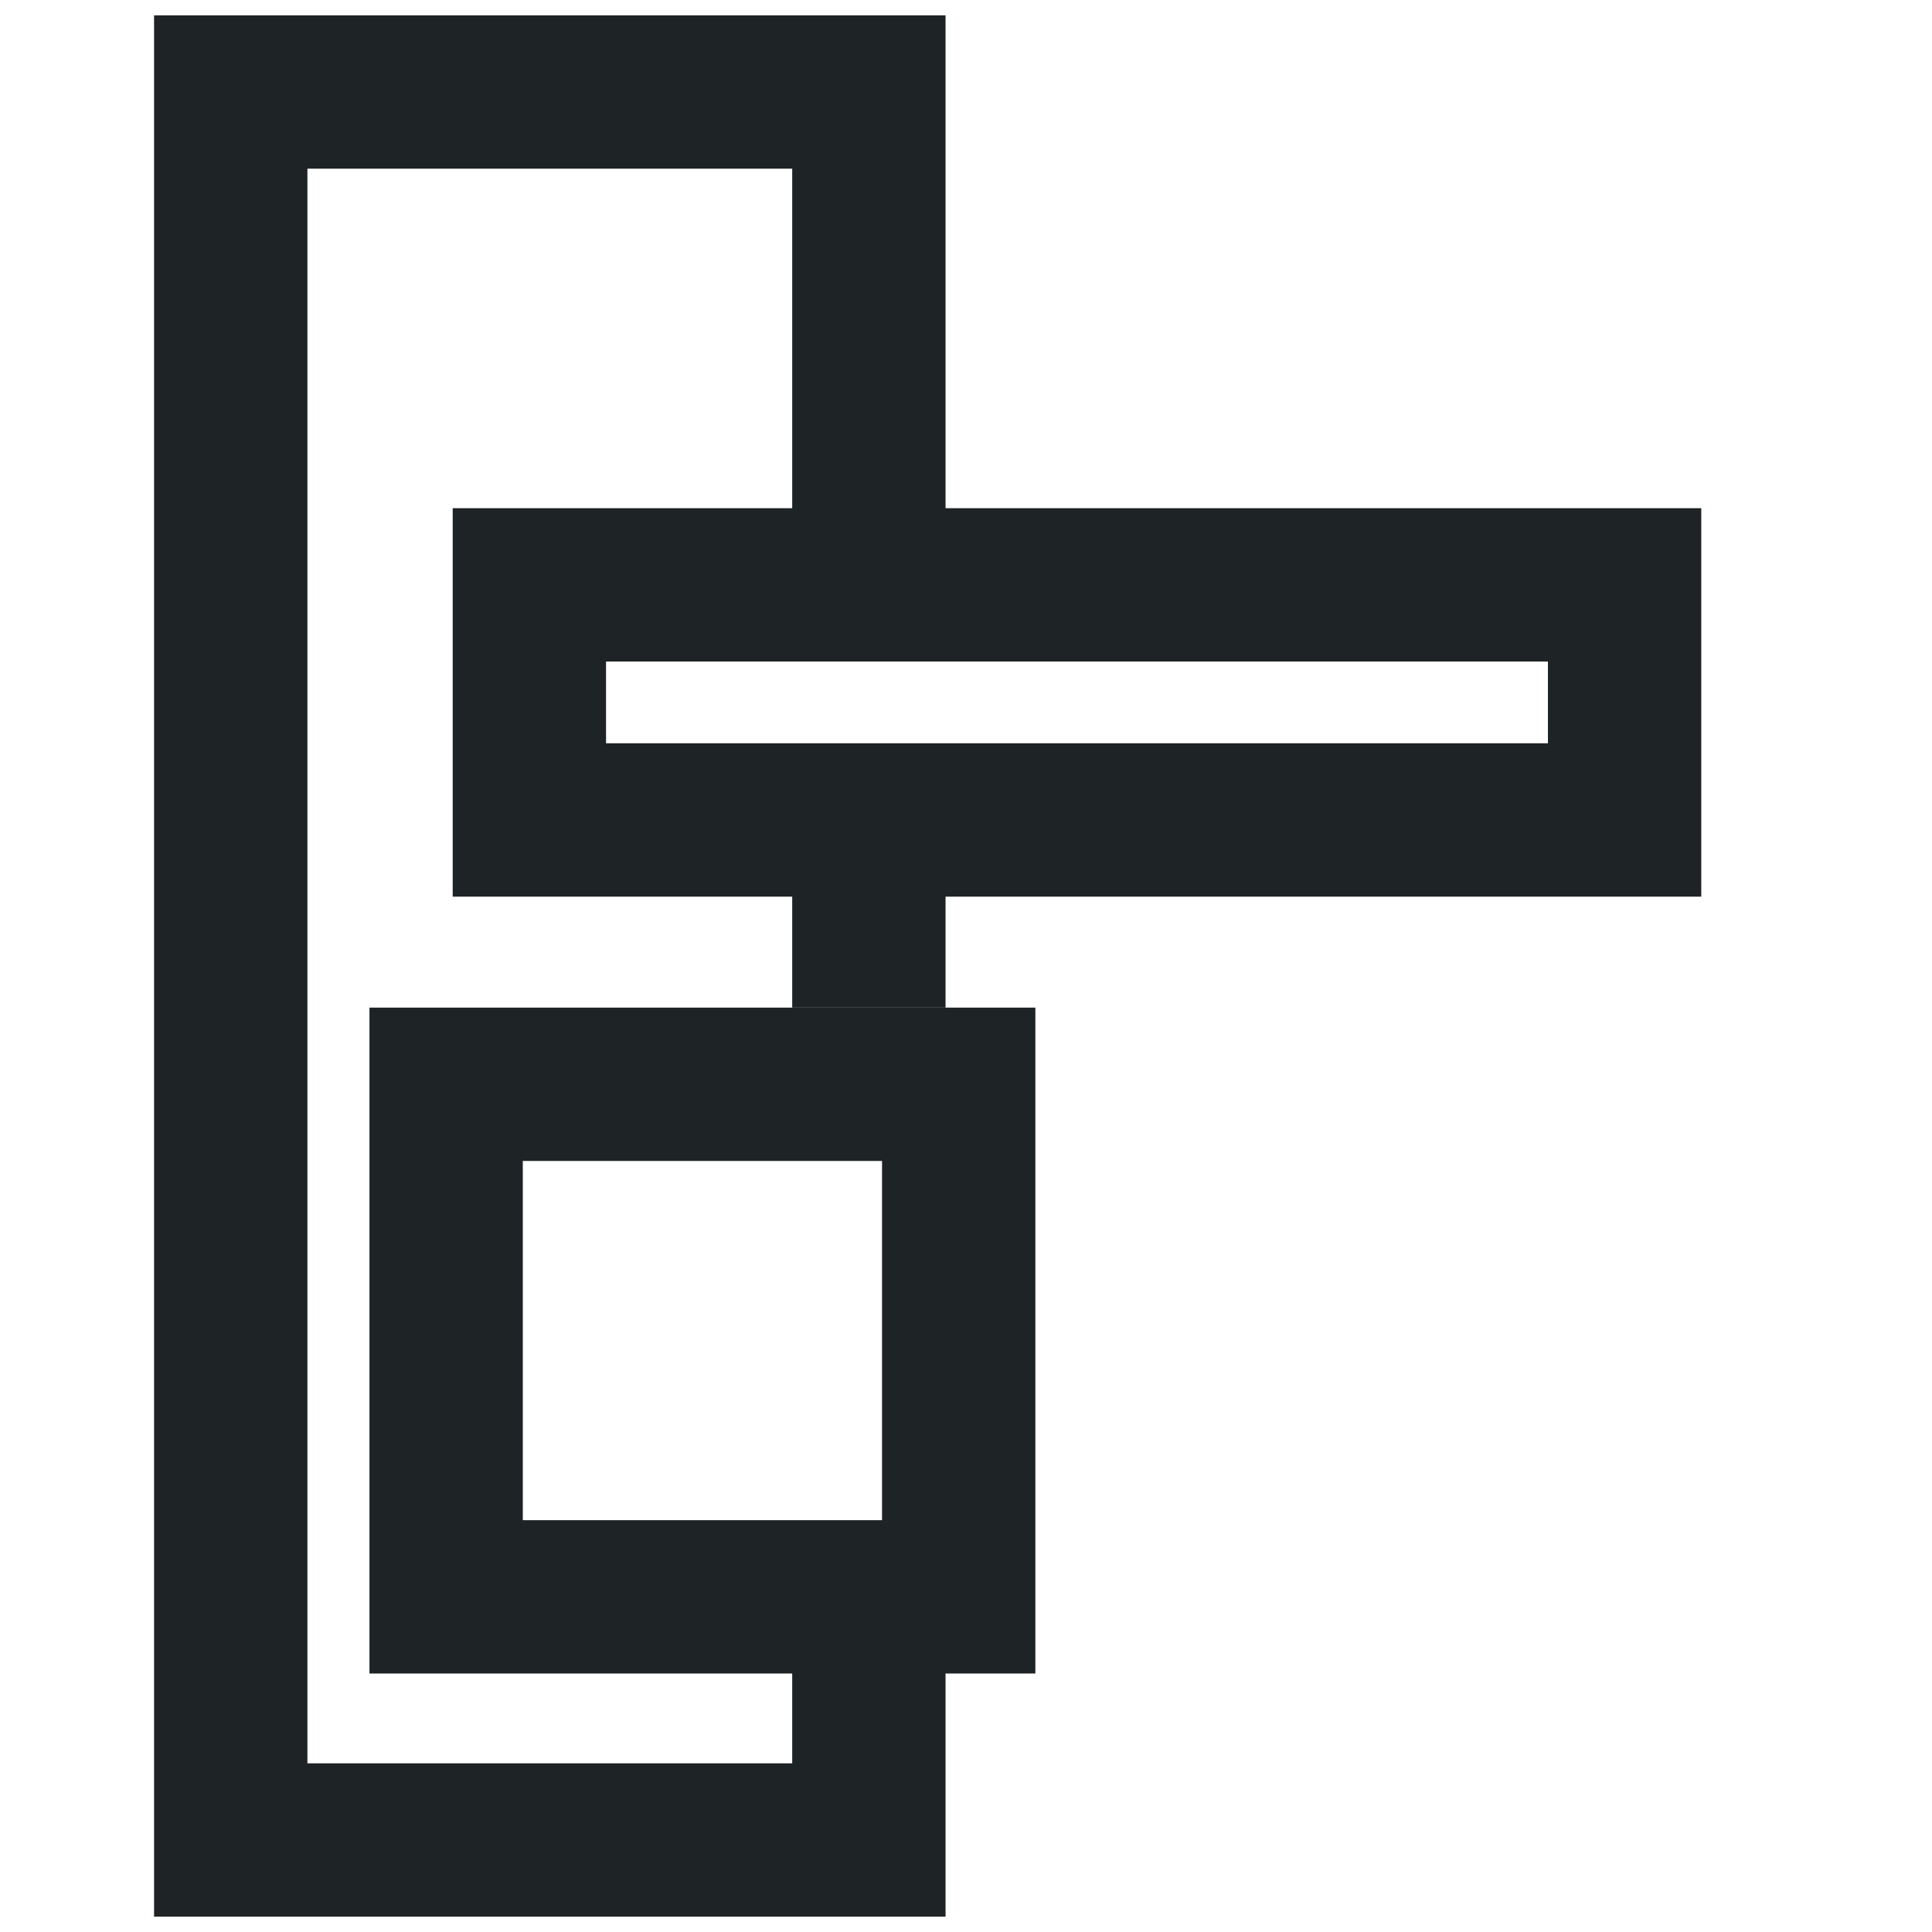 <svg width="63" height="63" viewBox="0 0 63 63" fill="none" xmlns="http://www.w3.org/2000/svg">
<path d="M28.333 17.024V3H7.524V60H28.333V54.119M28.333 28.786V32.857" stroke="#1E2325" stroke-width="5"/>
<rect x="17.262" y="26.738" width="7.667" height="35.714" transform="rotate(-90 17.262 26.738)" stroke="#1E2325" stroke-width="5"/>
<path d="M31.262 52.071L14.548 52.071L14.548 35.357L31.262 35.357L31.262 52.071Z" stroke="#1E2325" stroke-width="5"/>
</svg>
